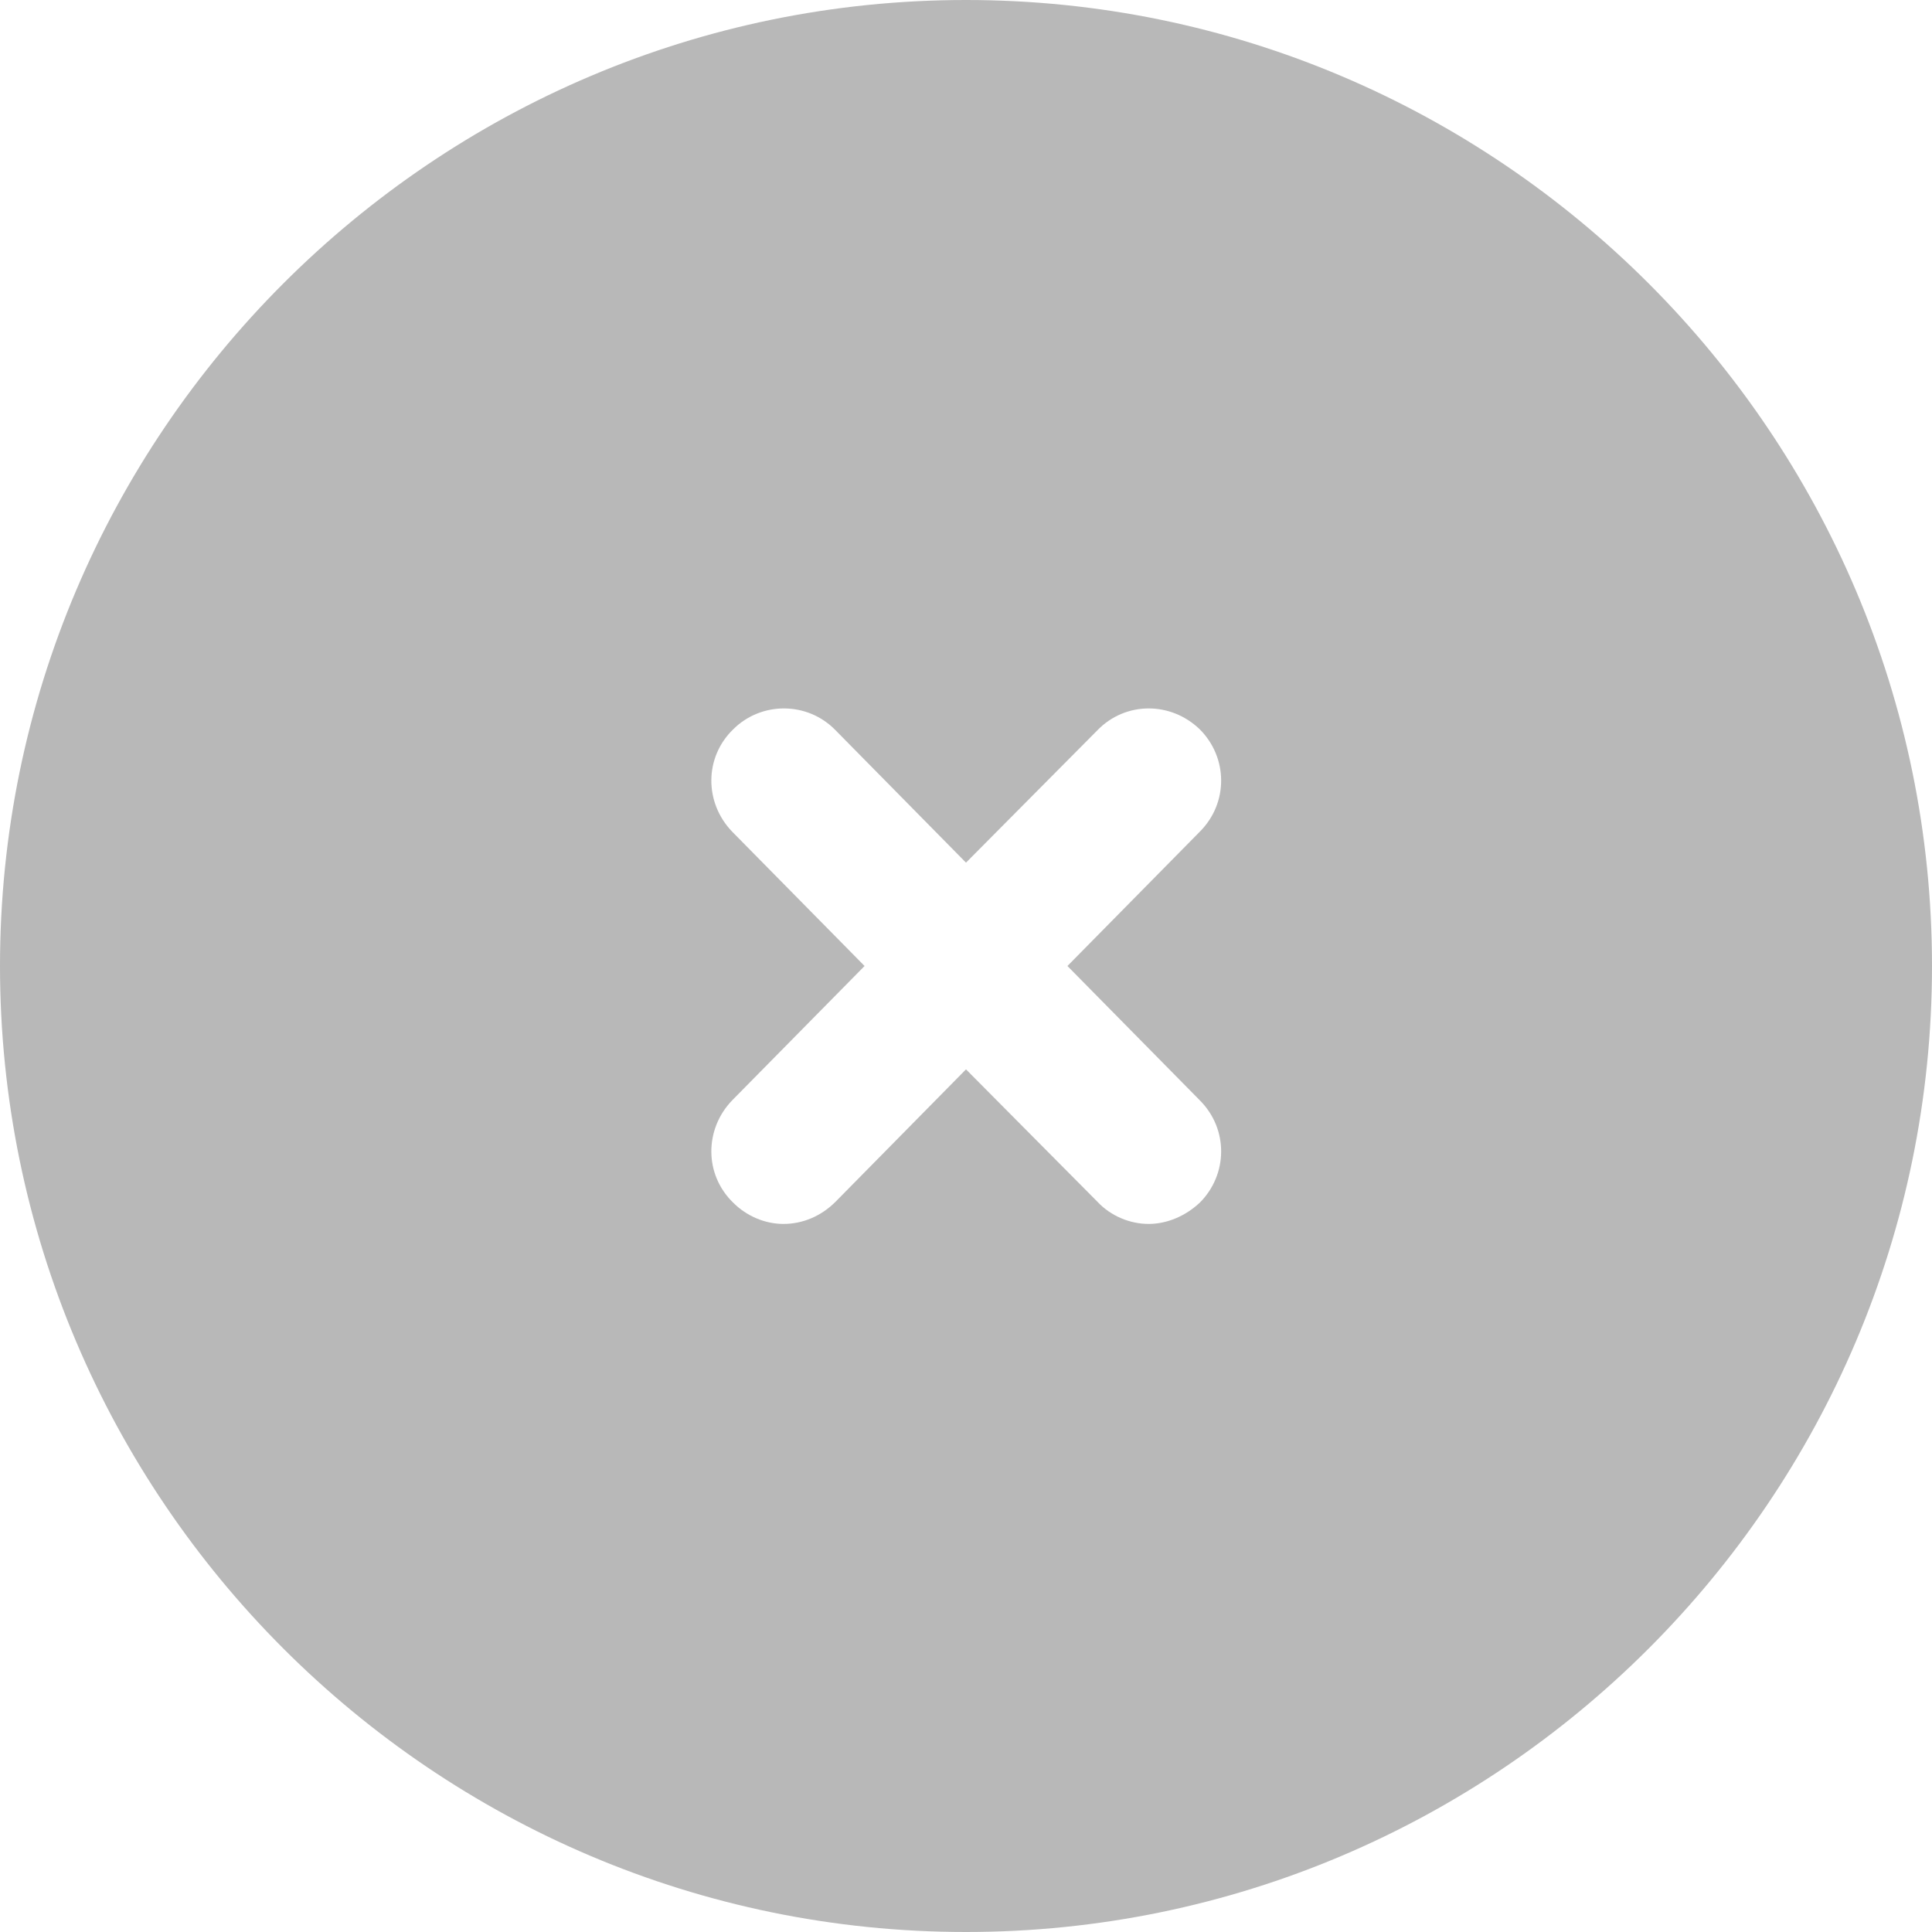<?xml version="1.0" encoding="UTF-8"?> <svg xmlns="http://www.w3.org/2000/svg" width="20" height="20" viewBox="0 0 20 20" fill="none"><path d="M10 0C4.49 0 0 4.49 0 10C0 15.51 4.49 20 10 20C15.51 20 20 15.51 20 10C20 4.49 15.51 0 10 0ZM12.42 11.39C12.72 11.69 12.71 12.16 12.42 12.45C12.27 12.59 12.08 12.67 11.89 12.67C11.7 12.67 11.5 12.59 11.36 12.44L10 11.07L8.65 12.44C8.5 12.59 8.31 12.67 8.11 12.67C7.92 12.67 7.73 12.59 7.59 12.45C7.29 12.16 7.29 11.69 7.58 11.39L8.95 10L7.58 8.61C7.29 8.31 7.29 7.84 7.59 7.55C7.88 7.26 8.36 7.26 8.65 7.56L10 8.93L11.36 7.56C11.65 7.26 12.12 7.26 12.42 7.55C12.71 7.84 12.72 8.31 12.42 8.61L11.05 10L12.42 11.39Z" fill="#B8B8B8"></path></svg> 